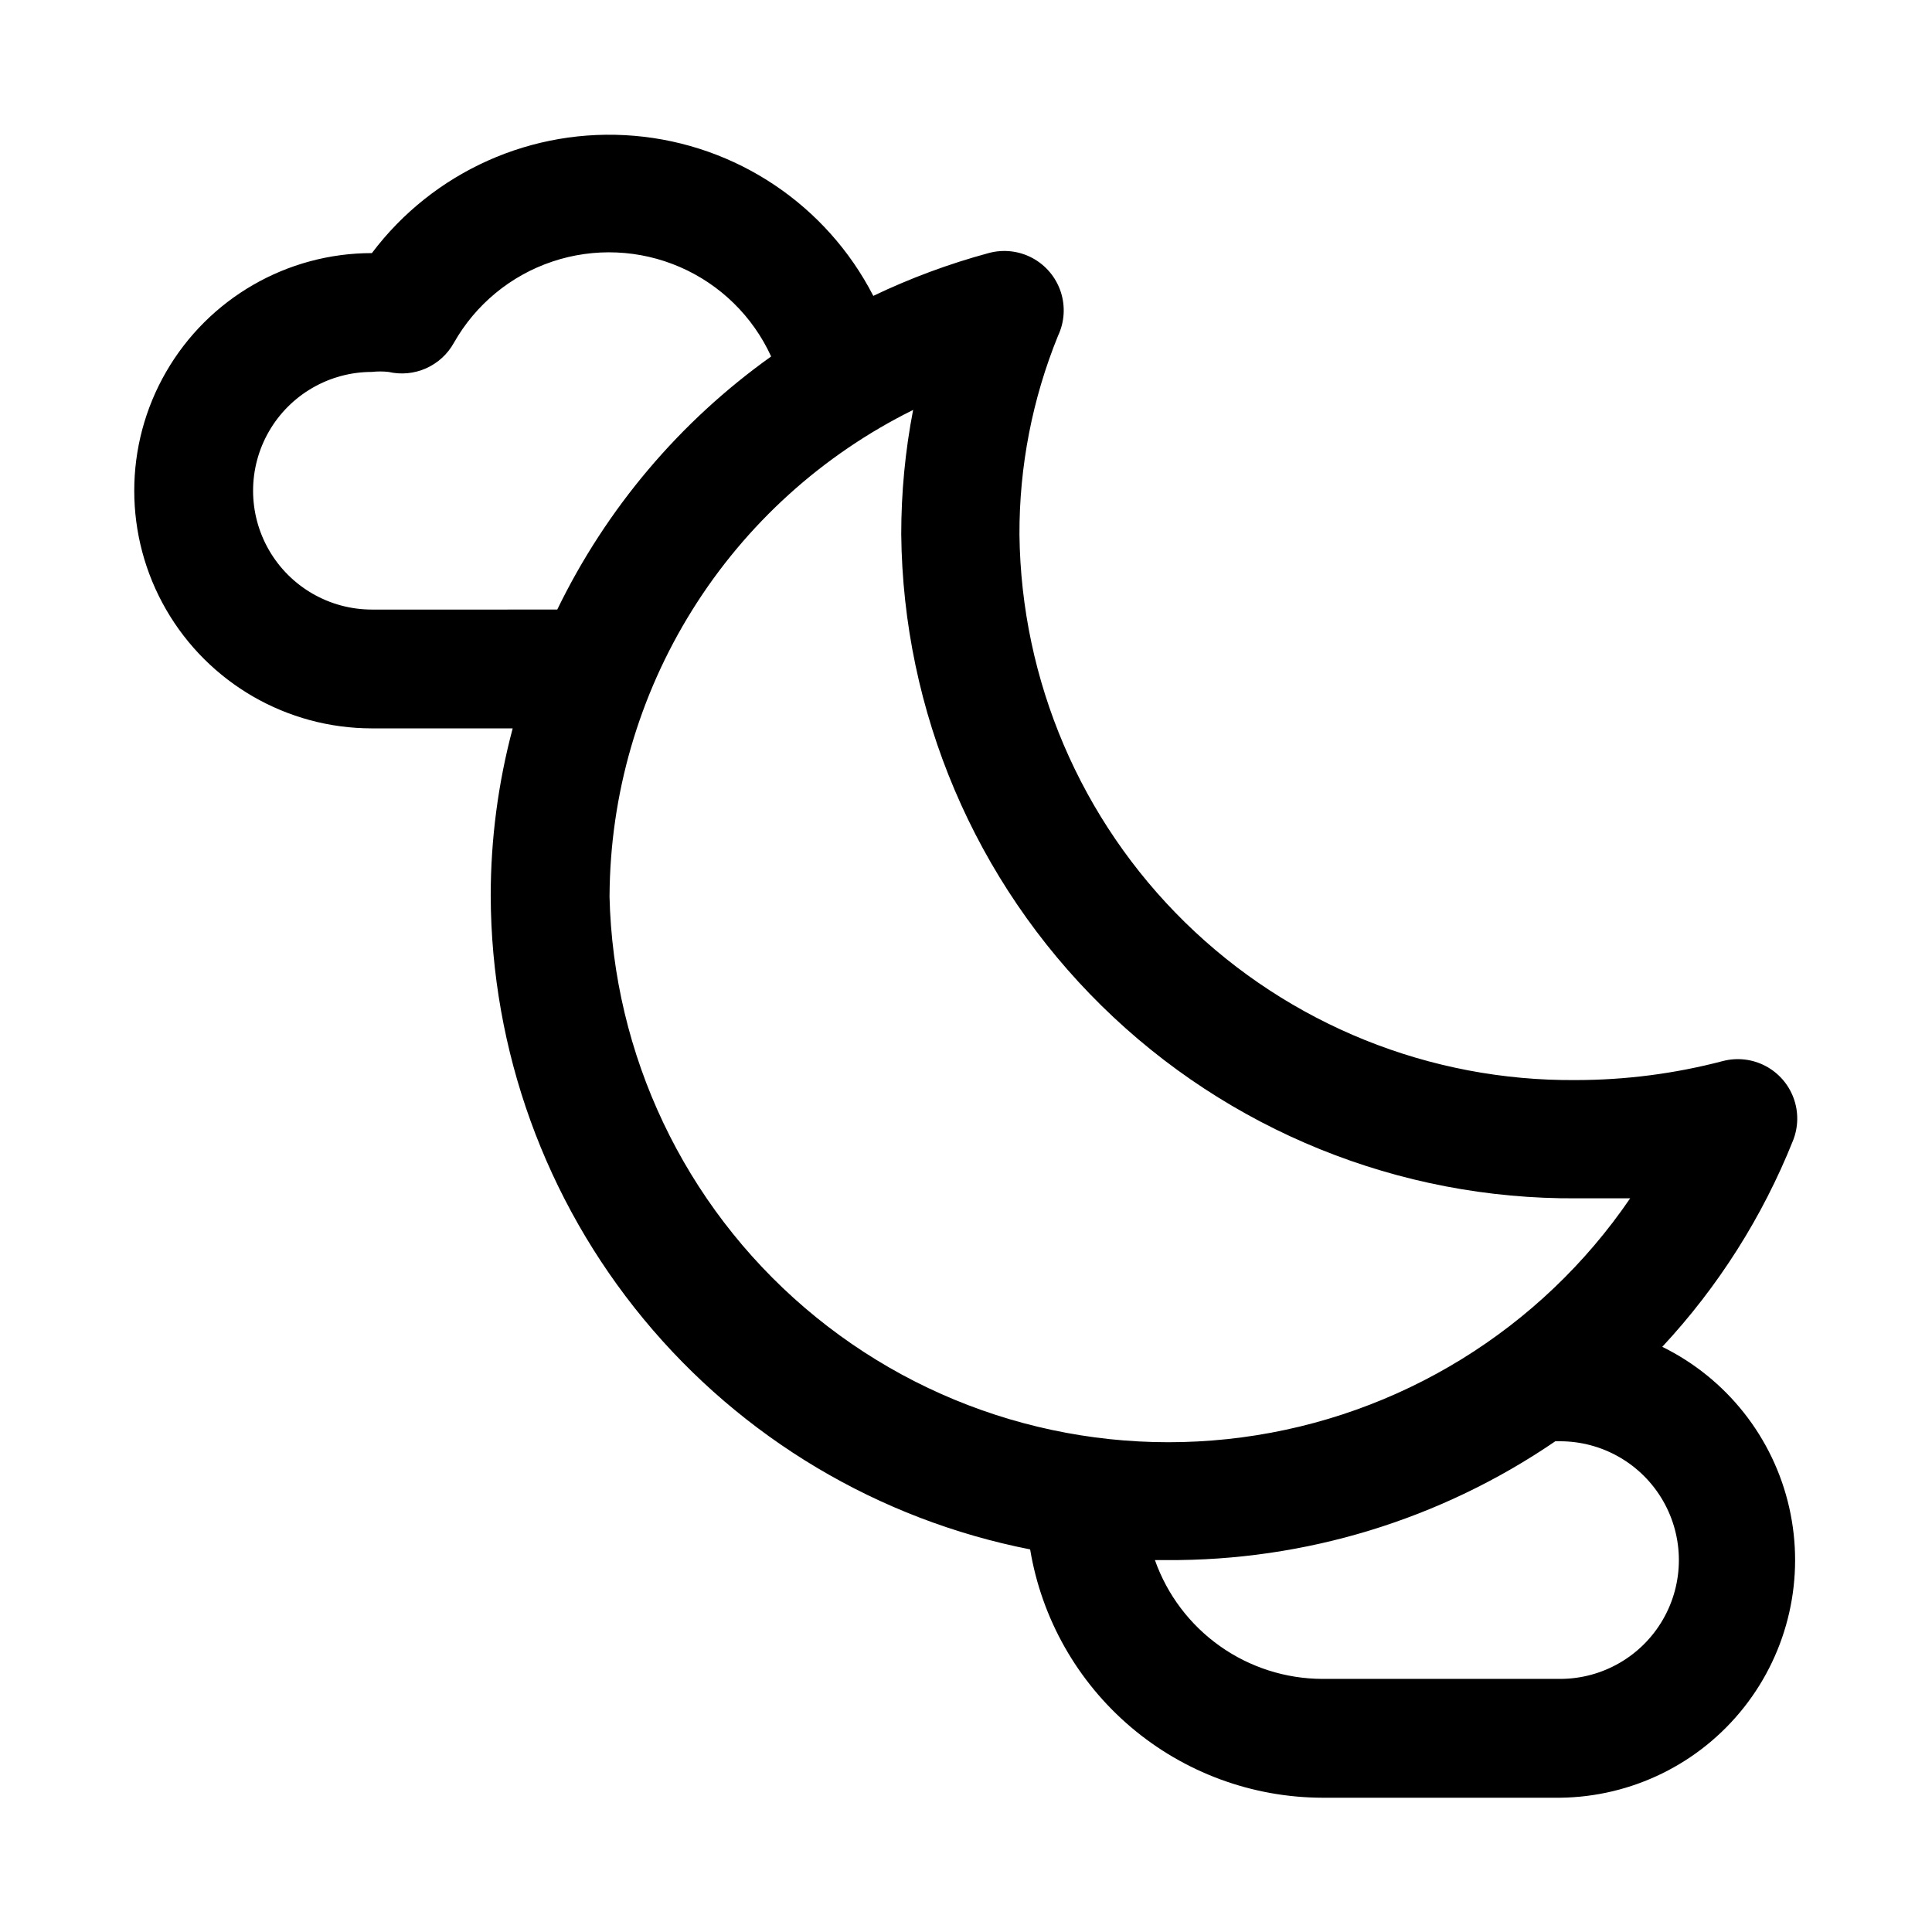 <?xml version="1.0" encoding="UTF-8"?>
<!-- Uploaded to: SVG Repo, www.svgrepo.com, Generator: SVG Repo Mixer Tools -->
<svg fill="#000000" width="800px" height="800px" version="1.1" viewBox="144 144 512 512" xmlns="http://www.w3.org/2000/svg">
 <path d="m584.52 500.92c14.82-15.914 26.566-34.438 34.637-54.633 1.453-3.625 1.508-7.656 0.152-11.32-1.352-3.66-4.019-6.691-7.481-8.496-3.461-1.809-7.473-2.262-11.25-1.281-12.695 3.336-25.766 5.027-38.887 5.039-38.711 0.336-75.977-14.688-103.63-41.781-27.652-27.09-43.438-64.039-43.895-102.75-0.062-18.078 3.414-35.996 10.234-52.742 1.719-3.648 1.969-7.82 0.699-11.652-1.27-3.832-3.961-7.027-7.519-8.934-3.555-1.902-7.711-2.367-11.602-1.297-10.504 2.844-20.727 6.641-30.543 11.336-12.395-24.09-36.309-40.113-63.305-42.418-26.996-2.301-53.277 9.438-69.574 31.082-22.5 0-43.289 12.004-54.539 31.488s-11.25 43.492 0 62.977 32.039 31.488 54.539 31.488h37.312c-3.863 14.48-5.824 29.406-5.824 44.398 0.141 40.941 14.461 80.566 40.523 112.14s62.258 53.145 102.43 61.043c3.051 18.355 12.504 35.035 26.684 47.082s32.168 18.684 50.773 18.727h62.977c19.027-0.207 36.941-9.004 48.734-23.938 11.793-14.93 16.207-34.395 12-52.953-4.203-18.555-16.574-34.215-33.652-42.605zm-341.96-195.38c-11.25 0-21.645-6.004-27.27-15.746-5.625-9.742-5.625-21.746 0-31.488 5.625-9.742 16.02-15.742 27.27-15.742 1.465-0.164 2.941-0.164 4.406 0 3.336 0.77 6.828 0.434 9.953-0.957 3.125-1.395 5.711-3.766 7.367-6.758 5.742-10.156 15.043-17.828 26.105-21.535 11.062-3.707 23.105-3.188 33.809 1.457s19.309 13.086 24.16 23.699c-24.211 17.258-43.699 40.32-56.68 67.07zm62.977 75.887c0.141-26.82 7.742-53.066 21.949-75.812 14.207-22.742 34.465-41.086 58.5-52.977-2.094 10.844-3.148 21.863-3.148 32.906 0.457 47.062 19.562 92.02 53.117 125.02 33.559 32.996 78.832 51.34 125.89 51.004h14.168c-23.73 34.773-61.141 57.809-102.88 63.348-41.738 5.539-83.859-6.938-115.84-34.32-31.984-27.379-50.809-67.074-51.766-109.16zm251.9 207.5h-62.977c-9.742-0.027-19.242-3.066-27.188-8.703-7.949-5.637-13.961-13.598-17.207-22.785h2.992-0.004c36.781 0.262 72.762-10.727 103.12-31.488h1.258c11.25 0 21.645 6.004 27.27 15.746 5.625 9.742 5.625 21.746 0 31.488-5.625 9.742-16.02 15.742-27.27 15.742z"/>
</svg>